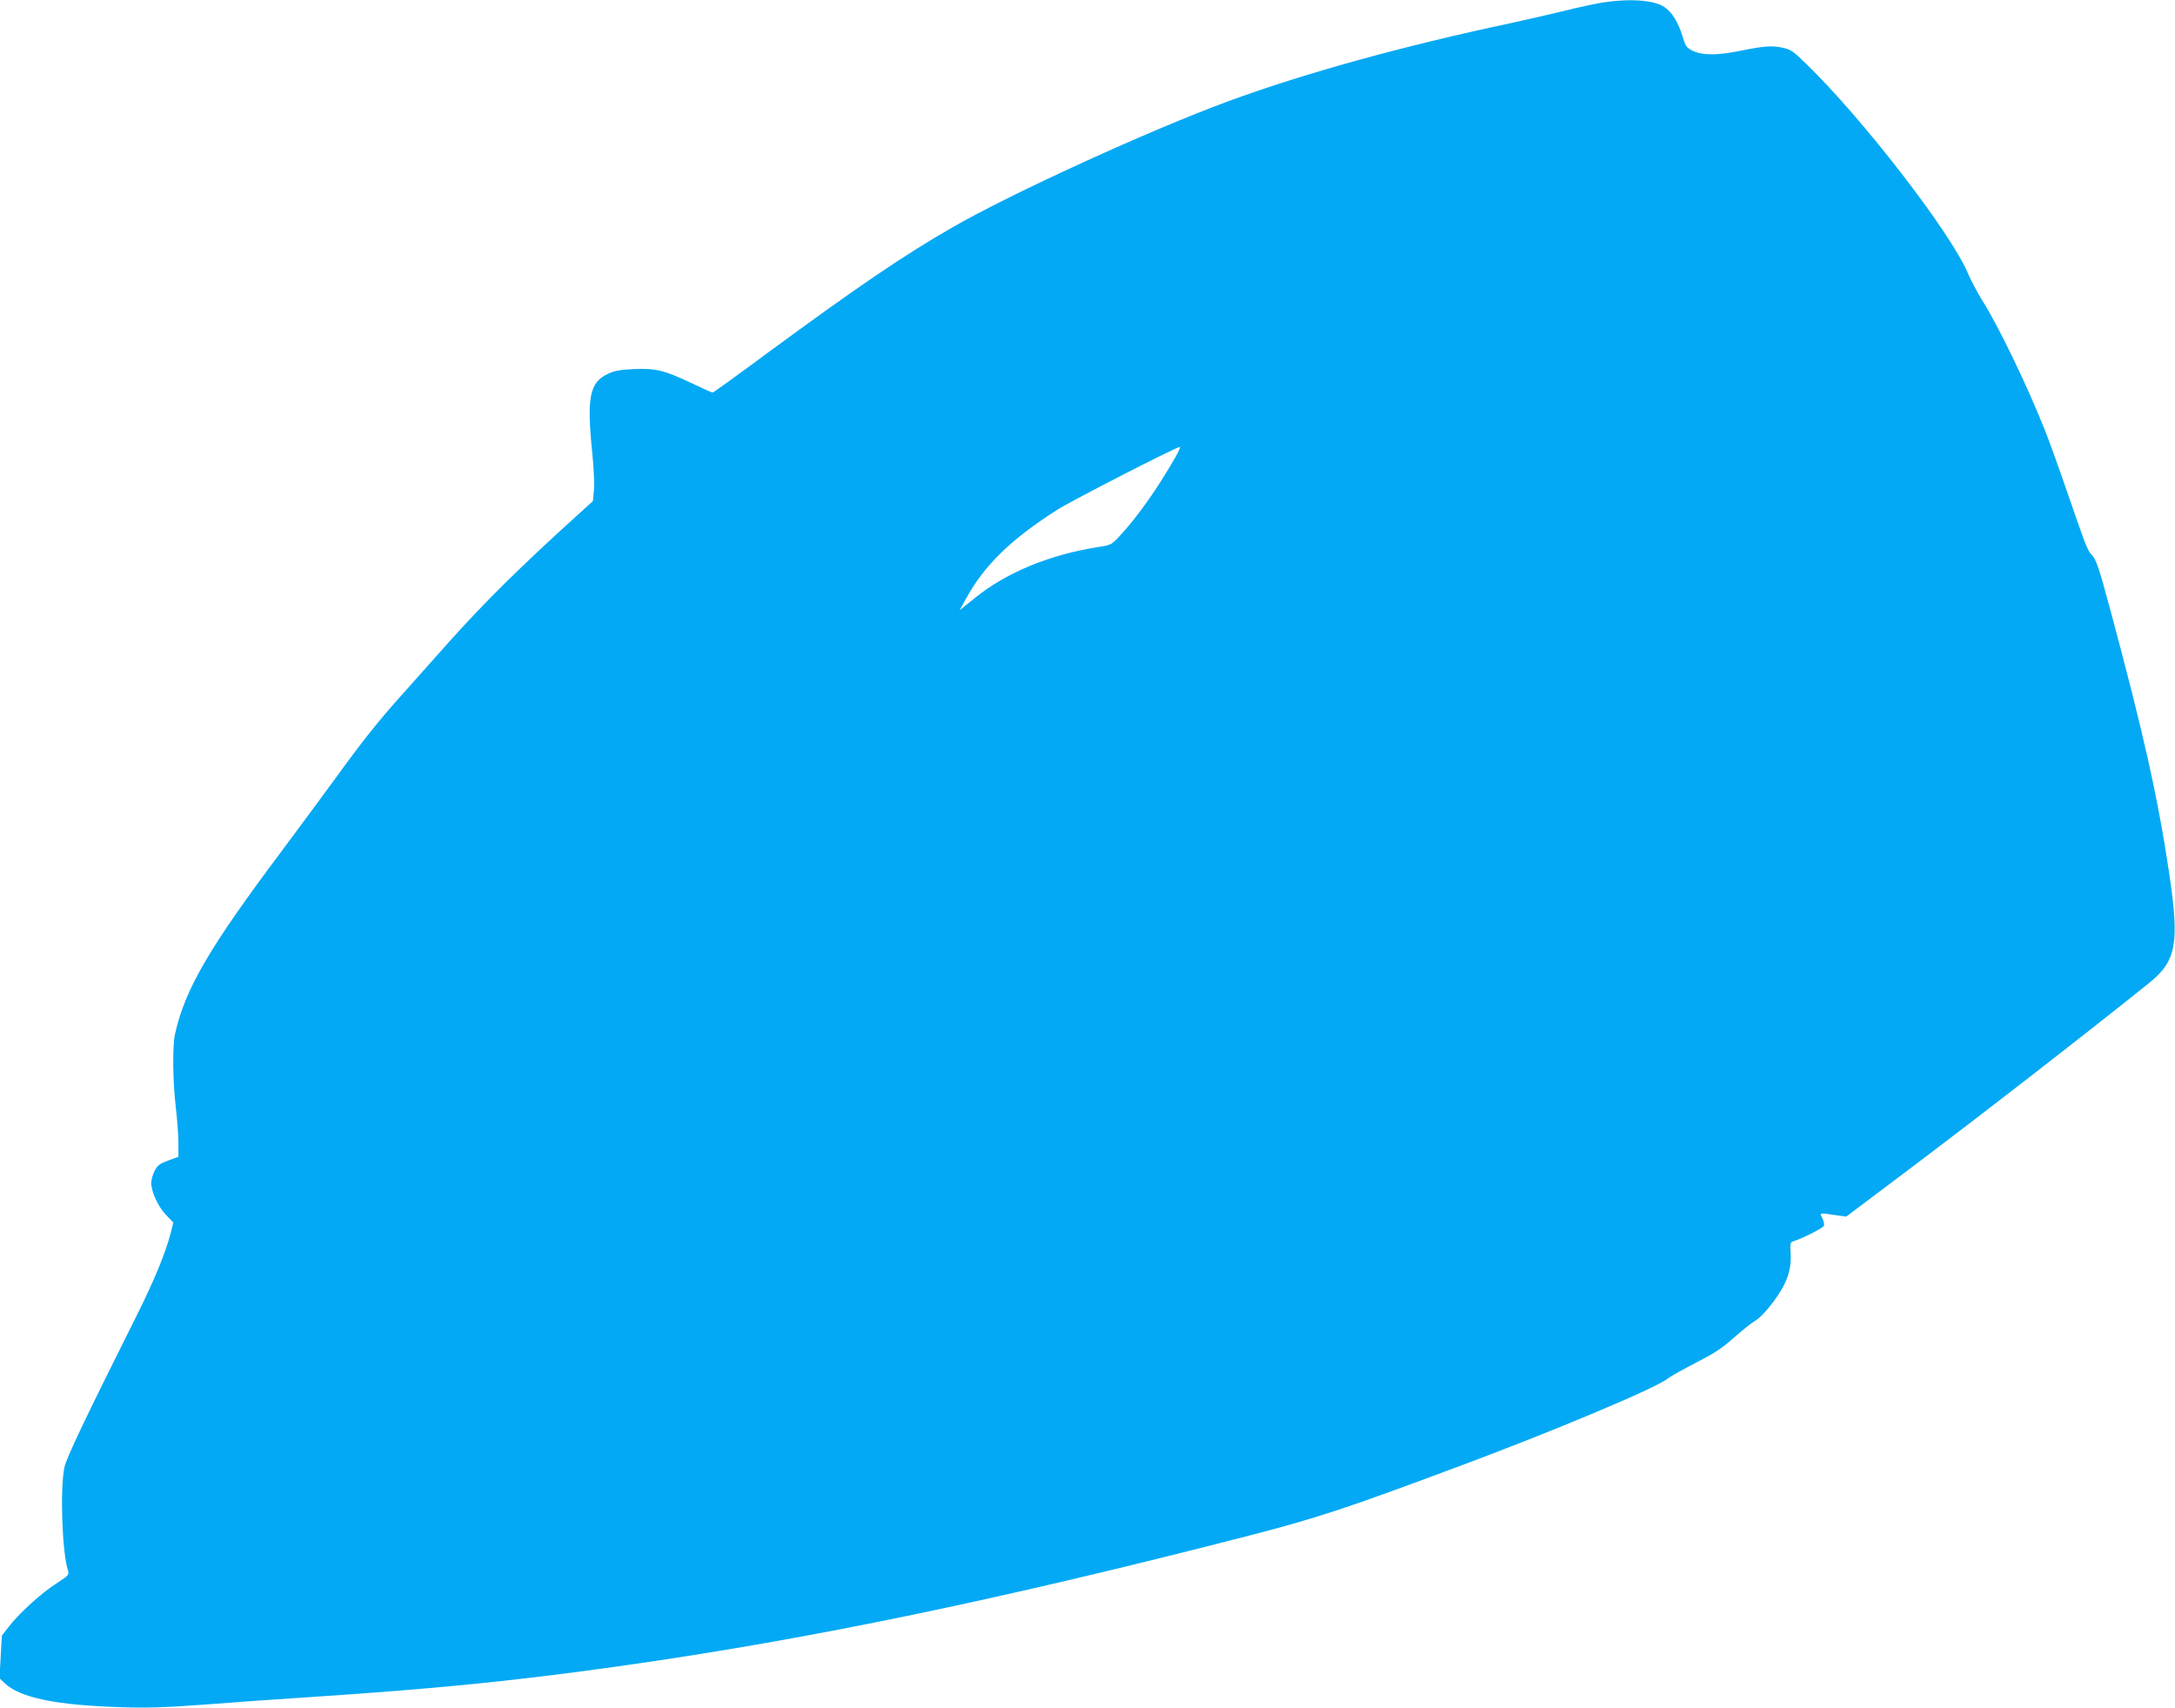 <?xml version="1.0" standalone="no"?>
<!DOCTYPE svg PUBLIC "-//W3C//DTD SVG 20010904//EN"
 "http://www.w3.org/TR/2001/REC-SVG-20010904/DTD/svg10.dtd">
<svg version="1.0" xmlns="http://www.w3.org/2000/svg"
 width="1280pt" height="1005pt" viewBox="0 0 1280 1005"
 preserveAspectRatio="xMidYMid meet">
<g transform="translate(0,1005) scale(0.1,-0.1)"
fill="#03a9f4" stroke="none">
<path d="M9430 10035 c-47 -8 -150 -30 -229 -50 -79 -19 -216 -51 -305 -70
-641 -136 -1223 -297 -1671 -462 -463 -171 -1275 -542 -1620 -741 -288 -165
-566 -355 -1087 -738 -174 -129 -320 -234 -324 -234 -5 0 -65 27 -134 60 -153
72 -203 84 -334 78 -77 -4 -112 -10 -149 -28 -108 -51 -125 -139 -91 -470 9
-89 13 -182 9 -217 l-6 -62 -97 -88 c-322 -291 -540 -506 -751 -742 -124 -139
-257 -288 -294 -330 -115 -128 -218 -257 -362 -456 -76 -104 -222 -302 -325
-440 -430 -573 -571 -815 -630 -1080 -16 -69 -13 -285 5 -435 8 -69 15 -162
15 -206 l0 -81 -60 -22 c-51 -19 -63 -28 -80 -61 -11 -22 -20 -53 -20 -69 0
-53 40 -141 86 -189 l44 -46 -15 -60 c-30 -117 -98 -283 -205 -496 -299 -598
-409 -828 -421 -885 -26 -124 -14 -499 21 -606 8 -25 4 -30 -73 -80 -89 -58
-214 -172 -276 -252 l-40 -52 -7 -125 -7 -125 28 -27 c88 -88 307 -133 695
-144 148 -5 262 -1 475 15 154 12 447 33 650 46 710 47 1174 93 1760 175 1122
156 2259 391 3739 772 406 105 571 159 1246 411 551 205 1160 461 1223 514 16
13 90 54 165 93 108 55 155 85 222 145 47 42 104 88 128 102 26 15 67 58 107
111 80 106 109 188 103 287 -4 59 -2 66 17 71 52 16 174 78 179 91 3 8 -1 27
-9 44 -18 34 -20 33 75 19 l65 -9 355 267 c432 325 1074 823 1429 1109 159
128 178 231 117 643 -66 444 -152 828 -345 1545 -69 256 -84 302 -112 331 -24
25 -32 46 -147 379 -49 143 -108 306 -131 362 -106 265 -269 602 -364 753 -29
47 -69 121 -87 165 -105 243 -617 906 -952 1231 -76 74 -88 83 -141 94 -63 13
-107 9 -256 -21 -125 -25 -213 -25 -267 1 -39 19 -44 26 -63 88 -24 80 -61
140 -105 170 -61 42 -205 52 -366 27z m-2511 -2672 c-100 -177 -223 -352 -324
-461 -54 -58 -55 -59 -132 -71 -285 -45 -537 -148 -722 -297 l-94 -75 38 68
c108 198 266 351 540 525 87 55 696 367 718 368 5 0 -6 -26 -24 -57z"/>
</g>
</svg>
